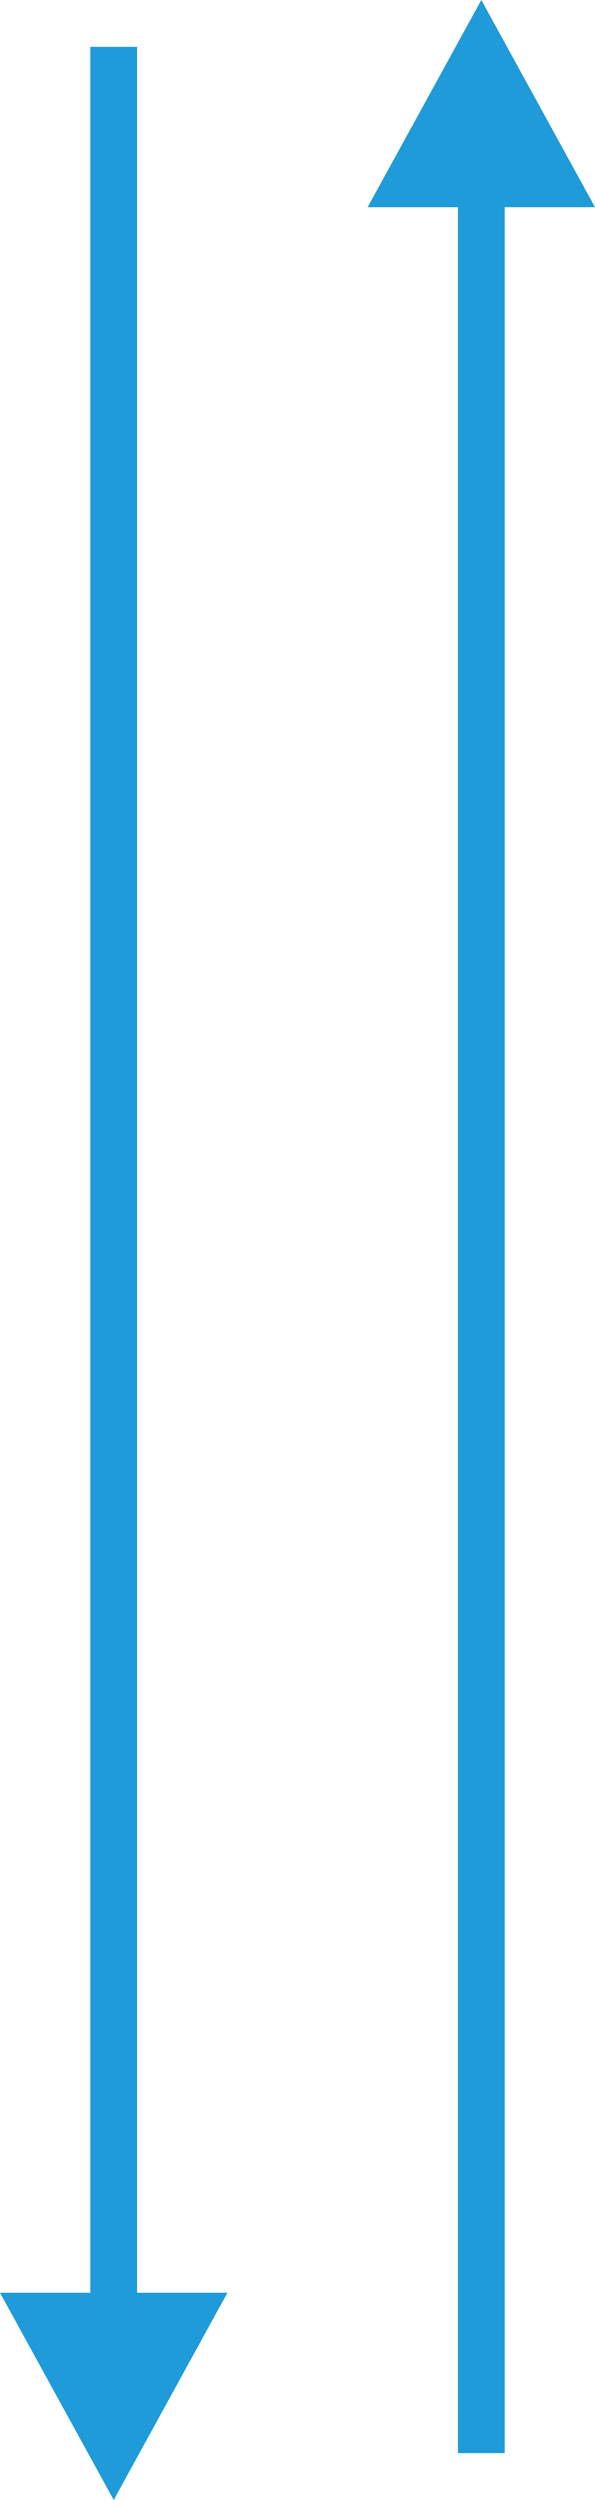 <svg xmlns="http://www.w3.org/2000/svg" width="25.442" height="106.763" viewBox="0 0 25.442 106.763"><g transform="translate(-331.279 -1939.61)"><g transform="translate(348.998 2044.373) rotate(-90)"><line x2="100.338" transform="translate(0 2.862)" fill="none" stroke="#1e9bd8" stroke-width="2"/><path d="M4.862,0,9.724,8.849H0Z" transform="translate(104.763 -2) rotate(90)" fill="#1e9bd8"/></g><g transform="translate(333.279 2044.373) rotate(-90)"><line x1="100.338" transform="translate(2.425 2.862)" fill="none" stroke="#1e9bd8" stroke-width="2"/><path d="M4.862,0,9.724,8.849H0Z" transform="translate(-2 7.724) rotate(-90)" fill="#1e9bd8"/></g></g></svg>